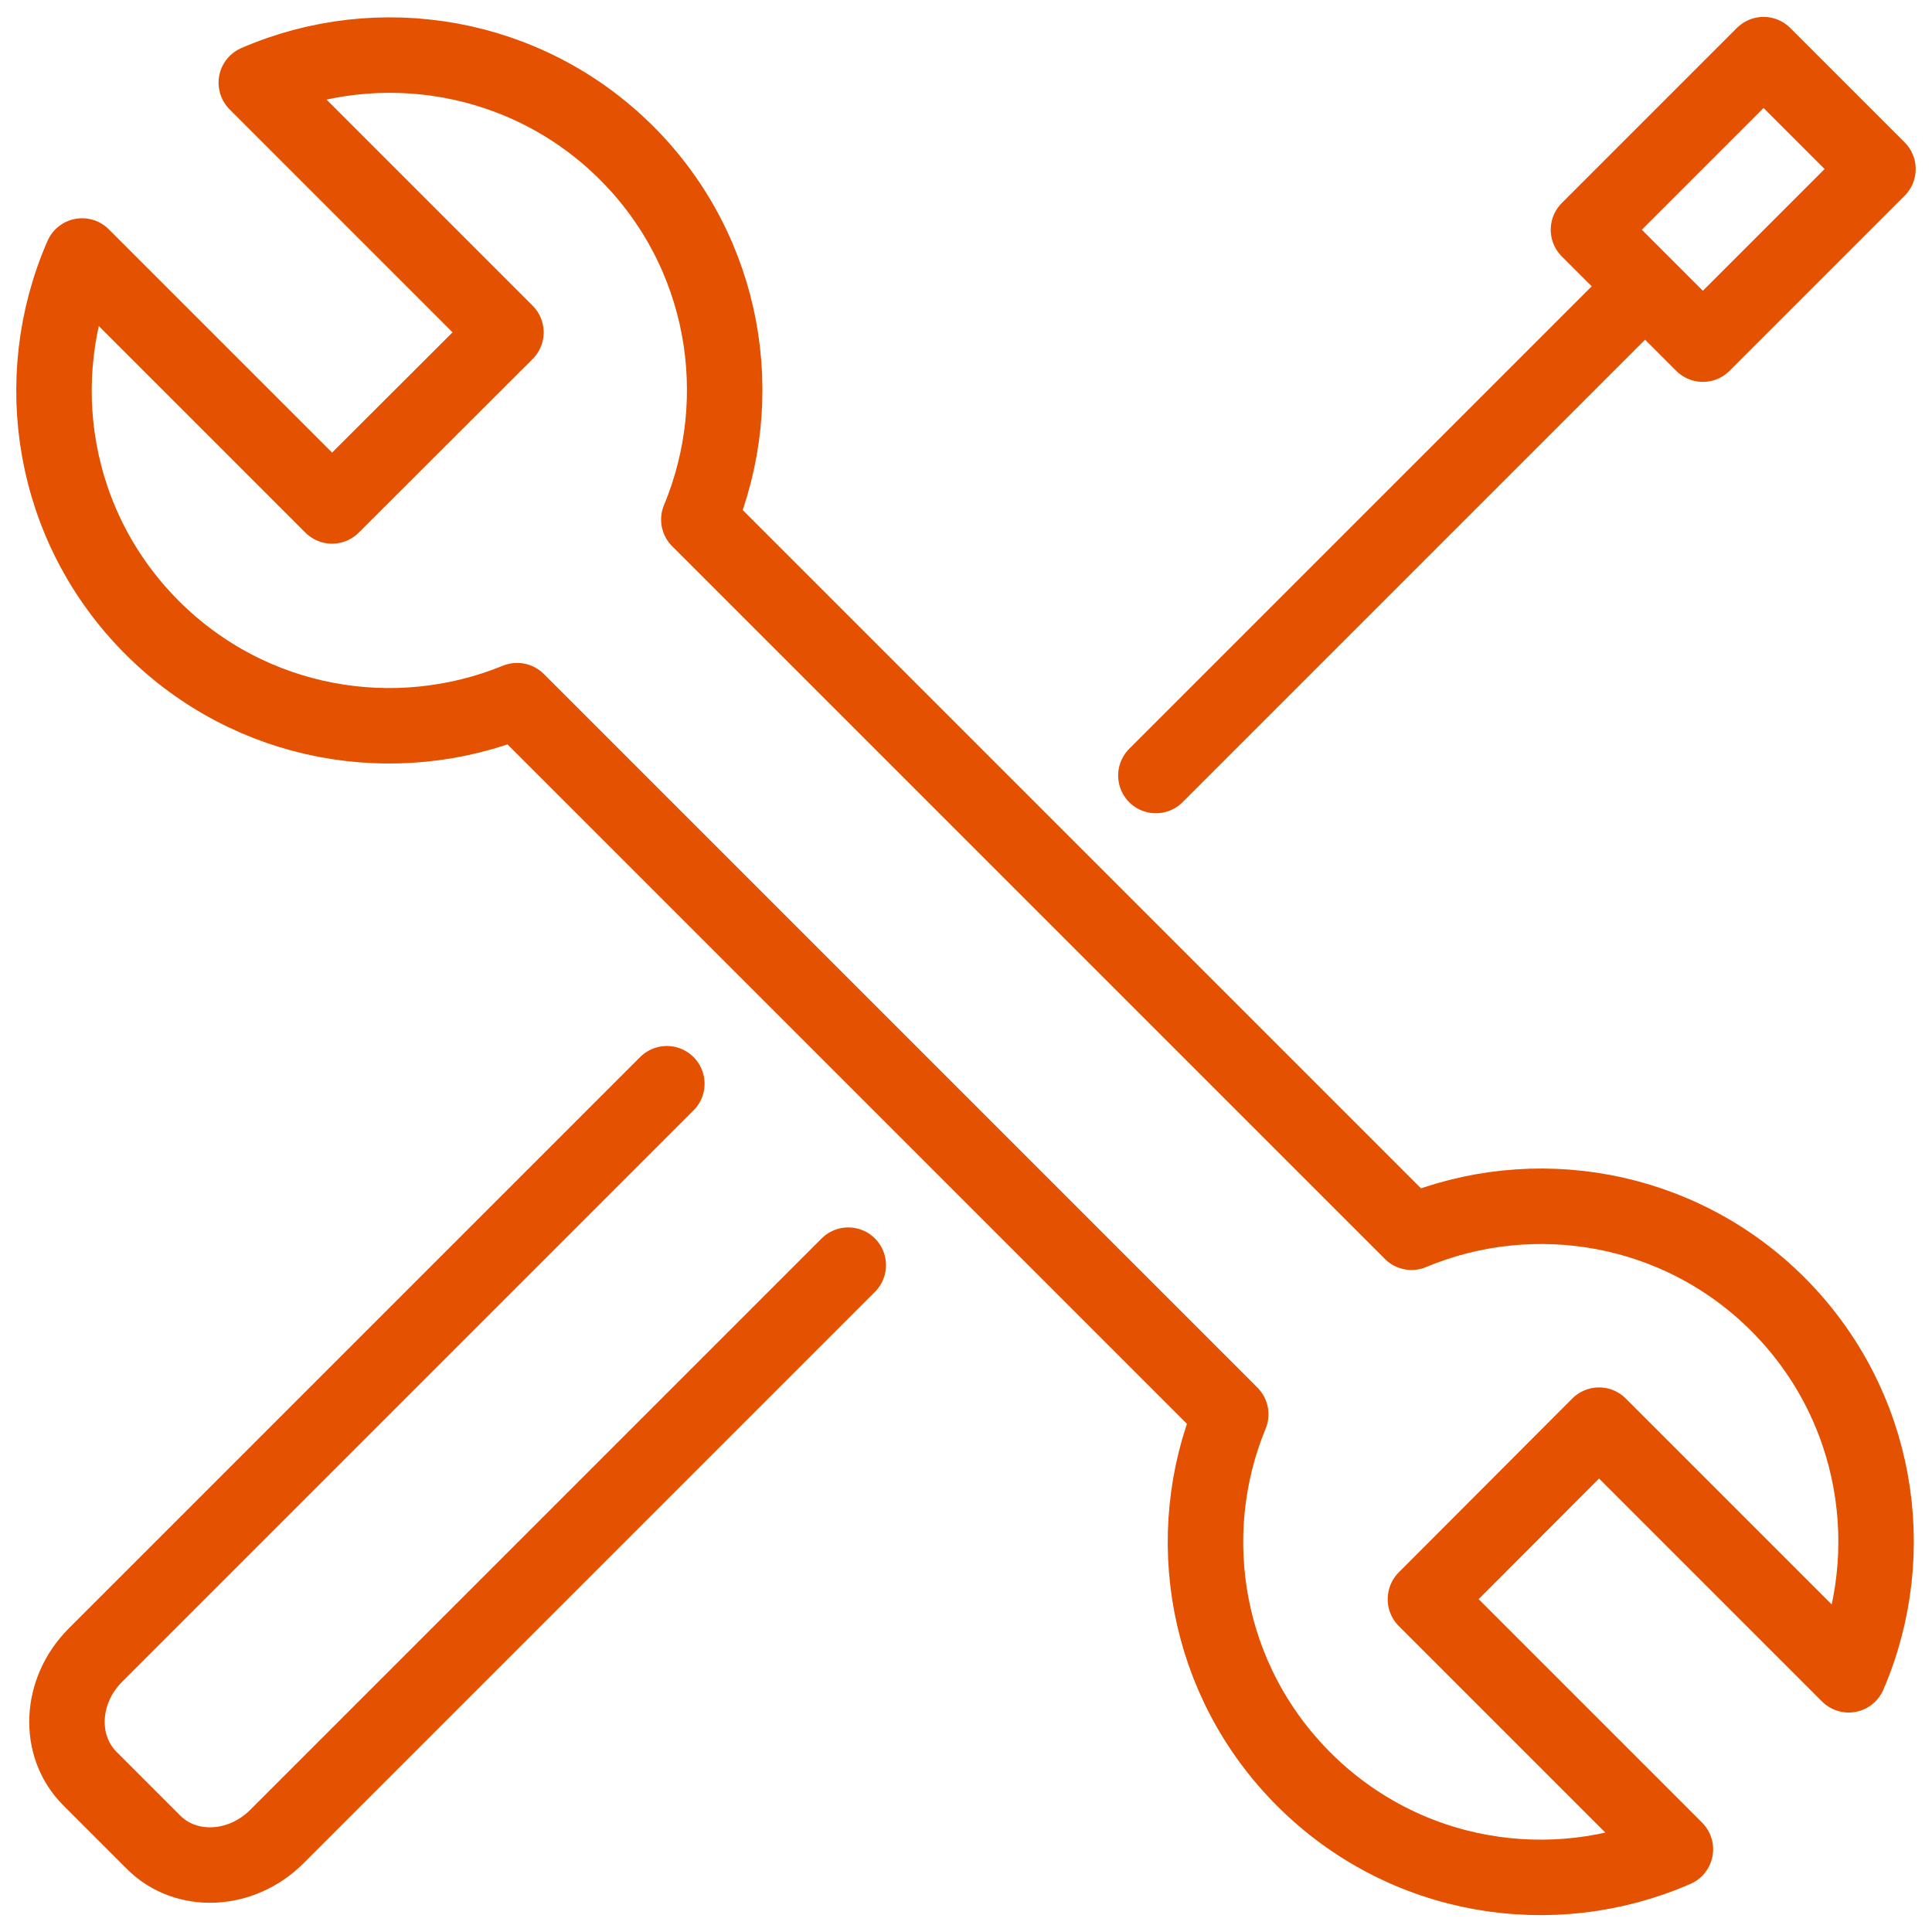 <?xml version="1.0" encoding="UTF-8"?>
<svg id="Layer_1" data-name="Layer 1" xmlns="http://www.w3.org/2000/svg" width="64" height="64" viewBox="0 0 64 64">
  <defs>
    <style>
      .cls-1 {
        fill: none;
        stroke: #e45100;
        stroke-linecap: round;
        stroke-linejoin: round;
        stroke-width: 2.5px;
      }
    </style>
  </defs>
  <path class="cls-1" d="m47.22,52.97l5.75-5.76,8.27,8.27c1.75-4.06.97-8.95-2.34-12.27-3.28-3.28-8.11-4.08-12.14-2.39l-23.61-23.61c1.68-4.03.89-8.86-2.39-12.14C17.44,1.76,12.55.98,8.49,2.74l8.27,8.27-5.76,5.75L2.72,8.48c-1.78,4.07-1.01,8.98,2.32,12.31,3.27,3.27,8.06,4.07,12.09,2.42l23.64,23.64c-1.66,4.02-.85,8.82,2.42,12.09,3.33,3.33,8.24,4.1,12.31,2.32l-8.28-8.28Zm-19.12-11.06l-18.93,18.93c-1.18,1.18-3.01,1.26-4.08.19l-2.12-2.12c-1.07-1.08-.99-2.9.19-4.08l18.93-18.93M54.49,9.49l-16.2,16.2m18.12-14.29l-3.79-3.79,5.8-5.8,3.79,3.79-5.8,5.8Z"/>
</svg>